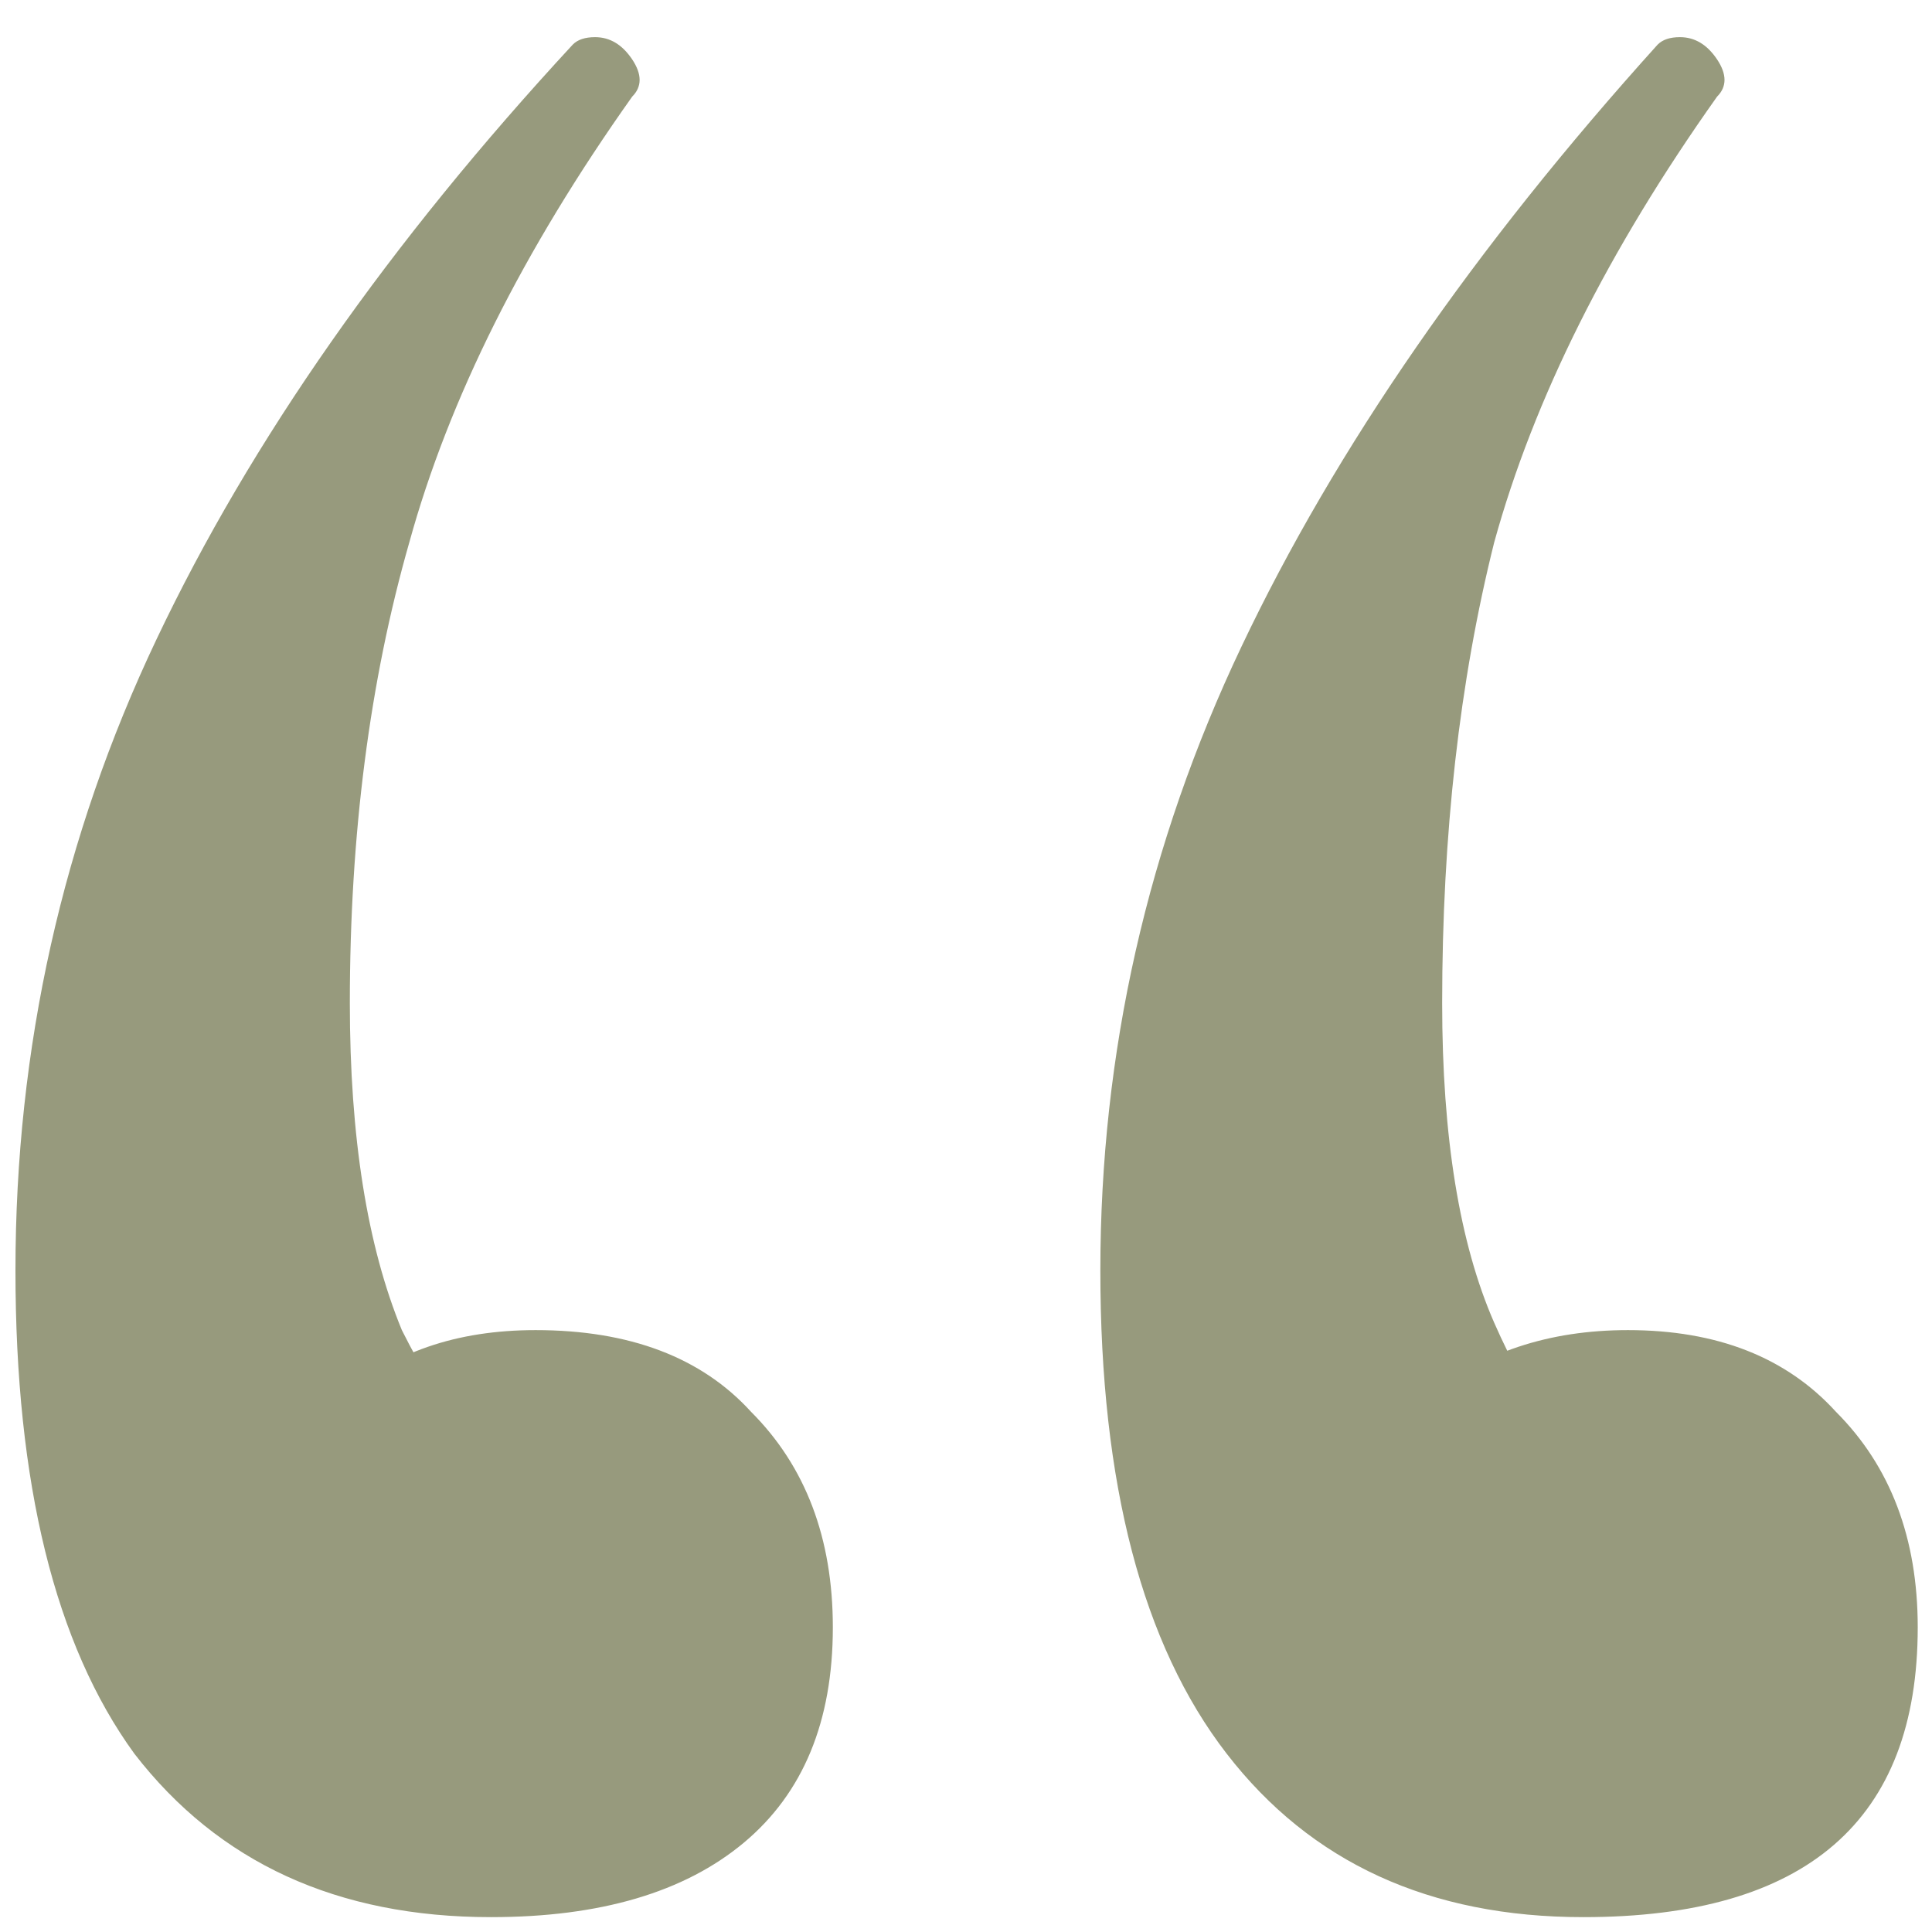 <?xml version="1.0" encoding="UTF-8"?> <svg xmlns="http://www.w3.org/2000/svg" width="26" height="26" viewBox="0 0 26 26" fill="none"><path d="M6.608 25.8C4.541 25.8 2.941 25.067 1.808 23.6C0.741 22.133 0.208 19.967 0.208 17.1C0.208 14.1 0.841 11.267 2.108 8.6C3.374 5.933 5.241 3.267 7.708 0.6C7.774 0.533 7.874 0.5 8.008 0.5C8.208 0.5 8.374 0.6 8.508 0.8C8.641 1 8.641 1.167 8.508 1.3C7.041 3.367 6.041 5.367 5.508 7.3C4.974 9.167 4.708 11.233 4.708 13.5C4.708 15.3 4.941 16.767 5.408 17.9C5.941 18.967 6.641 19.9 7.508 20.7L3.708 21.4C3.641 20.267 3.941 19.4 4.608 18.8C5.274 18.2 6.141 17.9 7.208 17.9C8.474 17.9 9.441 18.267 10.108 19C10.841 19.733 11.208 20.7 11.208 21.9C11.208 23.167 10.808 24.133 10.008 24.8C9.208 25.467 8.074 25.8 6.608 25.8ZM21.308 25.8C19.241 25.8 17.641 25.067 16.508 23.6C15.374 22.133 14.808 19.967 14.808 17.1C14.808 14.167 15.441 11.367 16.708 8.7C17.974 6.033 19.841 3.333 22.308 0.6C22.375 0.533 22.474 0.5 22.608 0.5C22.808 0.5 22.974 0.6 23.108 0.8C23.241 1 23.241 1.167 23.108 1.3C21.641 3.367 20.641 5.367 20.108 7.3C19.641 9.167 19.408 11.233 19.408 13.5C19.408 15.3 19.641 16.733 20.108 17.8C20.575 18.867 21.241 19.833 22.108 20.7L18.308 21.4C18.241 20.267 18.541 19.4 19.208 18.8C19.941 18.2 20.841 17.9 21.908 17.9C23.108 17.9 24.041 18.267 24.708 19C25.441 19.733 25.808 20.7 25.808 21.9C25.808 24.5 24.308 25.8 21.308 25.8Z" fill="#979A7D"></path></svg> 